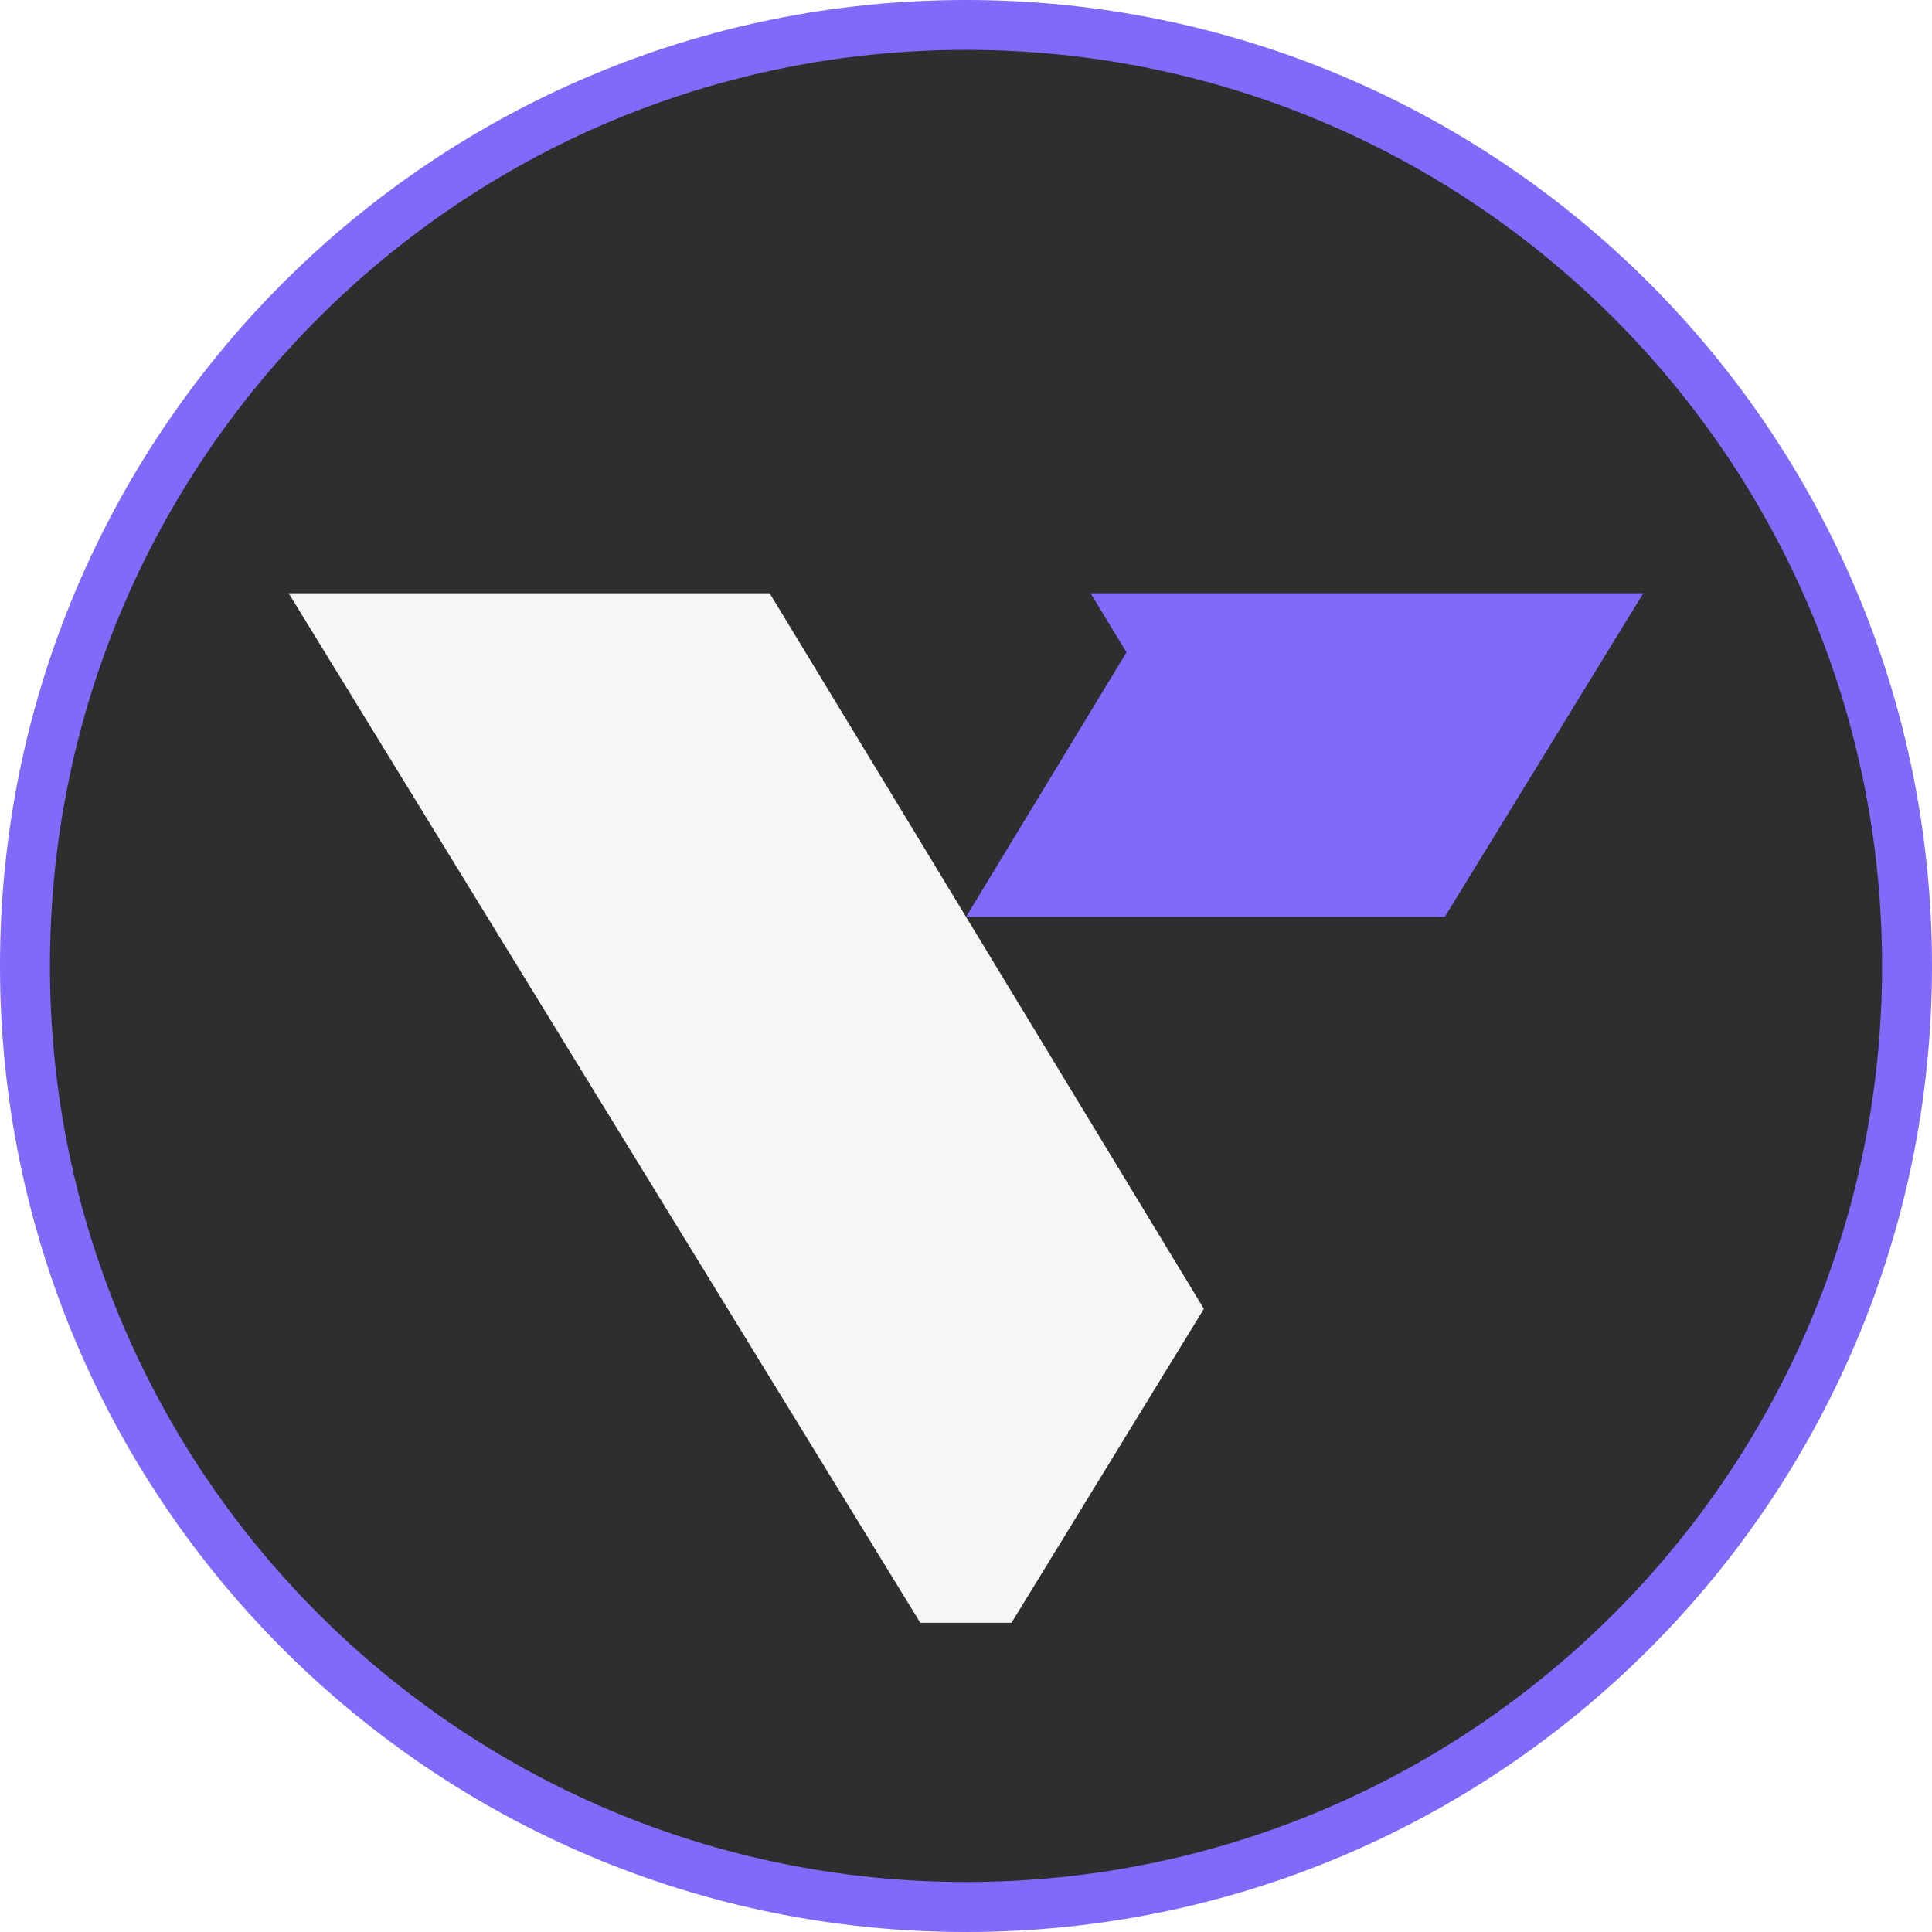<svg width="32" height="32" viewBox="0 0 32 32" fill="none" xmlns="http://www.w3.org/2000/svg">
<g clip-path="url(#clip0_1252_4298)">
<path d="M16 32C24.837 32 32 24.837 32 16C32 7.163 24.837 0 16 0C7.163 0 0 7.163 0 16C0 24.837 7.163 32 16 32Z" fill="#8269F9"/>
<path d="M16 31.172C24.38 31.172 31.173 24.379 31.173 15.999C31.173 7.619 24.38 0.826 16 0.826C7.62 0.826 0.827 7.619 0.827 15.999C0.827 24.379 7.62 31.172 16 31.172Z" fill="#2E2E2E"/>
<path d="M12.748 9.826H4.781L15.243 26.878H16.754L19.94 21.678L12.748 9.826Z" fill="#F7F6F4"/>
<path d="M18.064 9.826L18.658 10.805L16 15.187H23.93L27.218 9.826H18.064Z" fill="#8269F9"/>
</g>
<defs>
<clipPath id="clip0_1252_4298">
<rect width="32" height="32" fill="white"/>
</clipPath>
</defs>
</svg>

